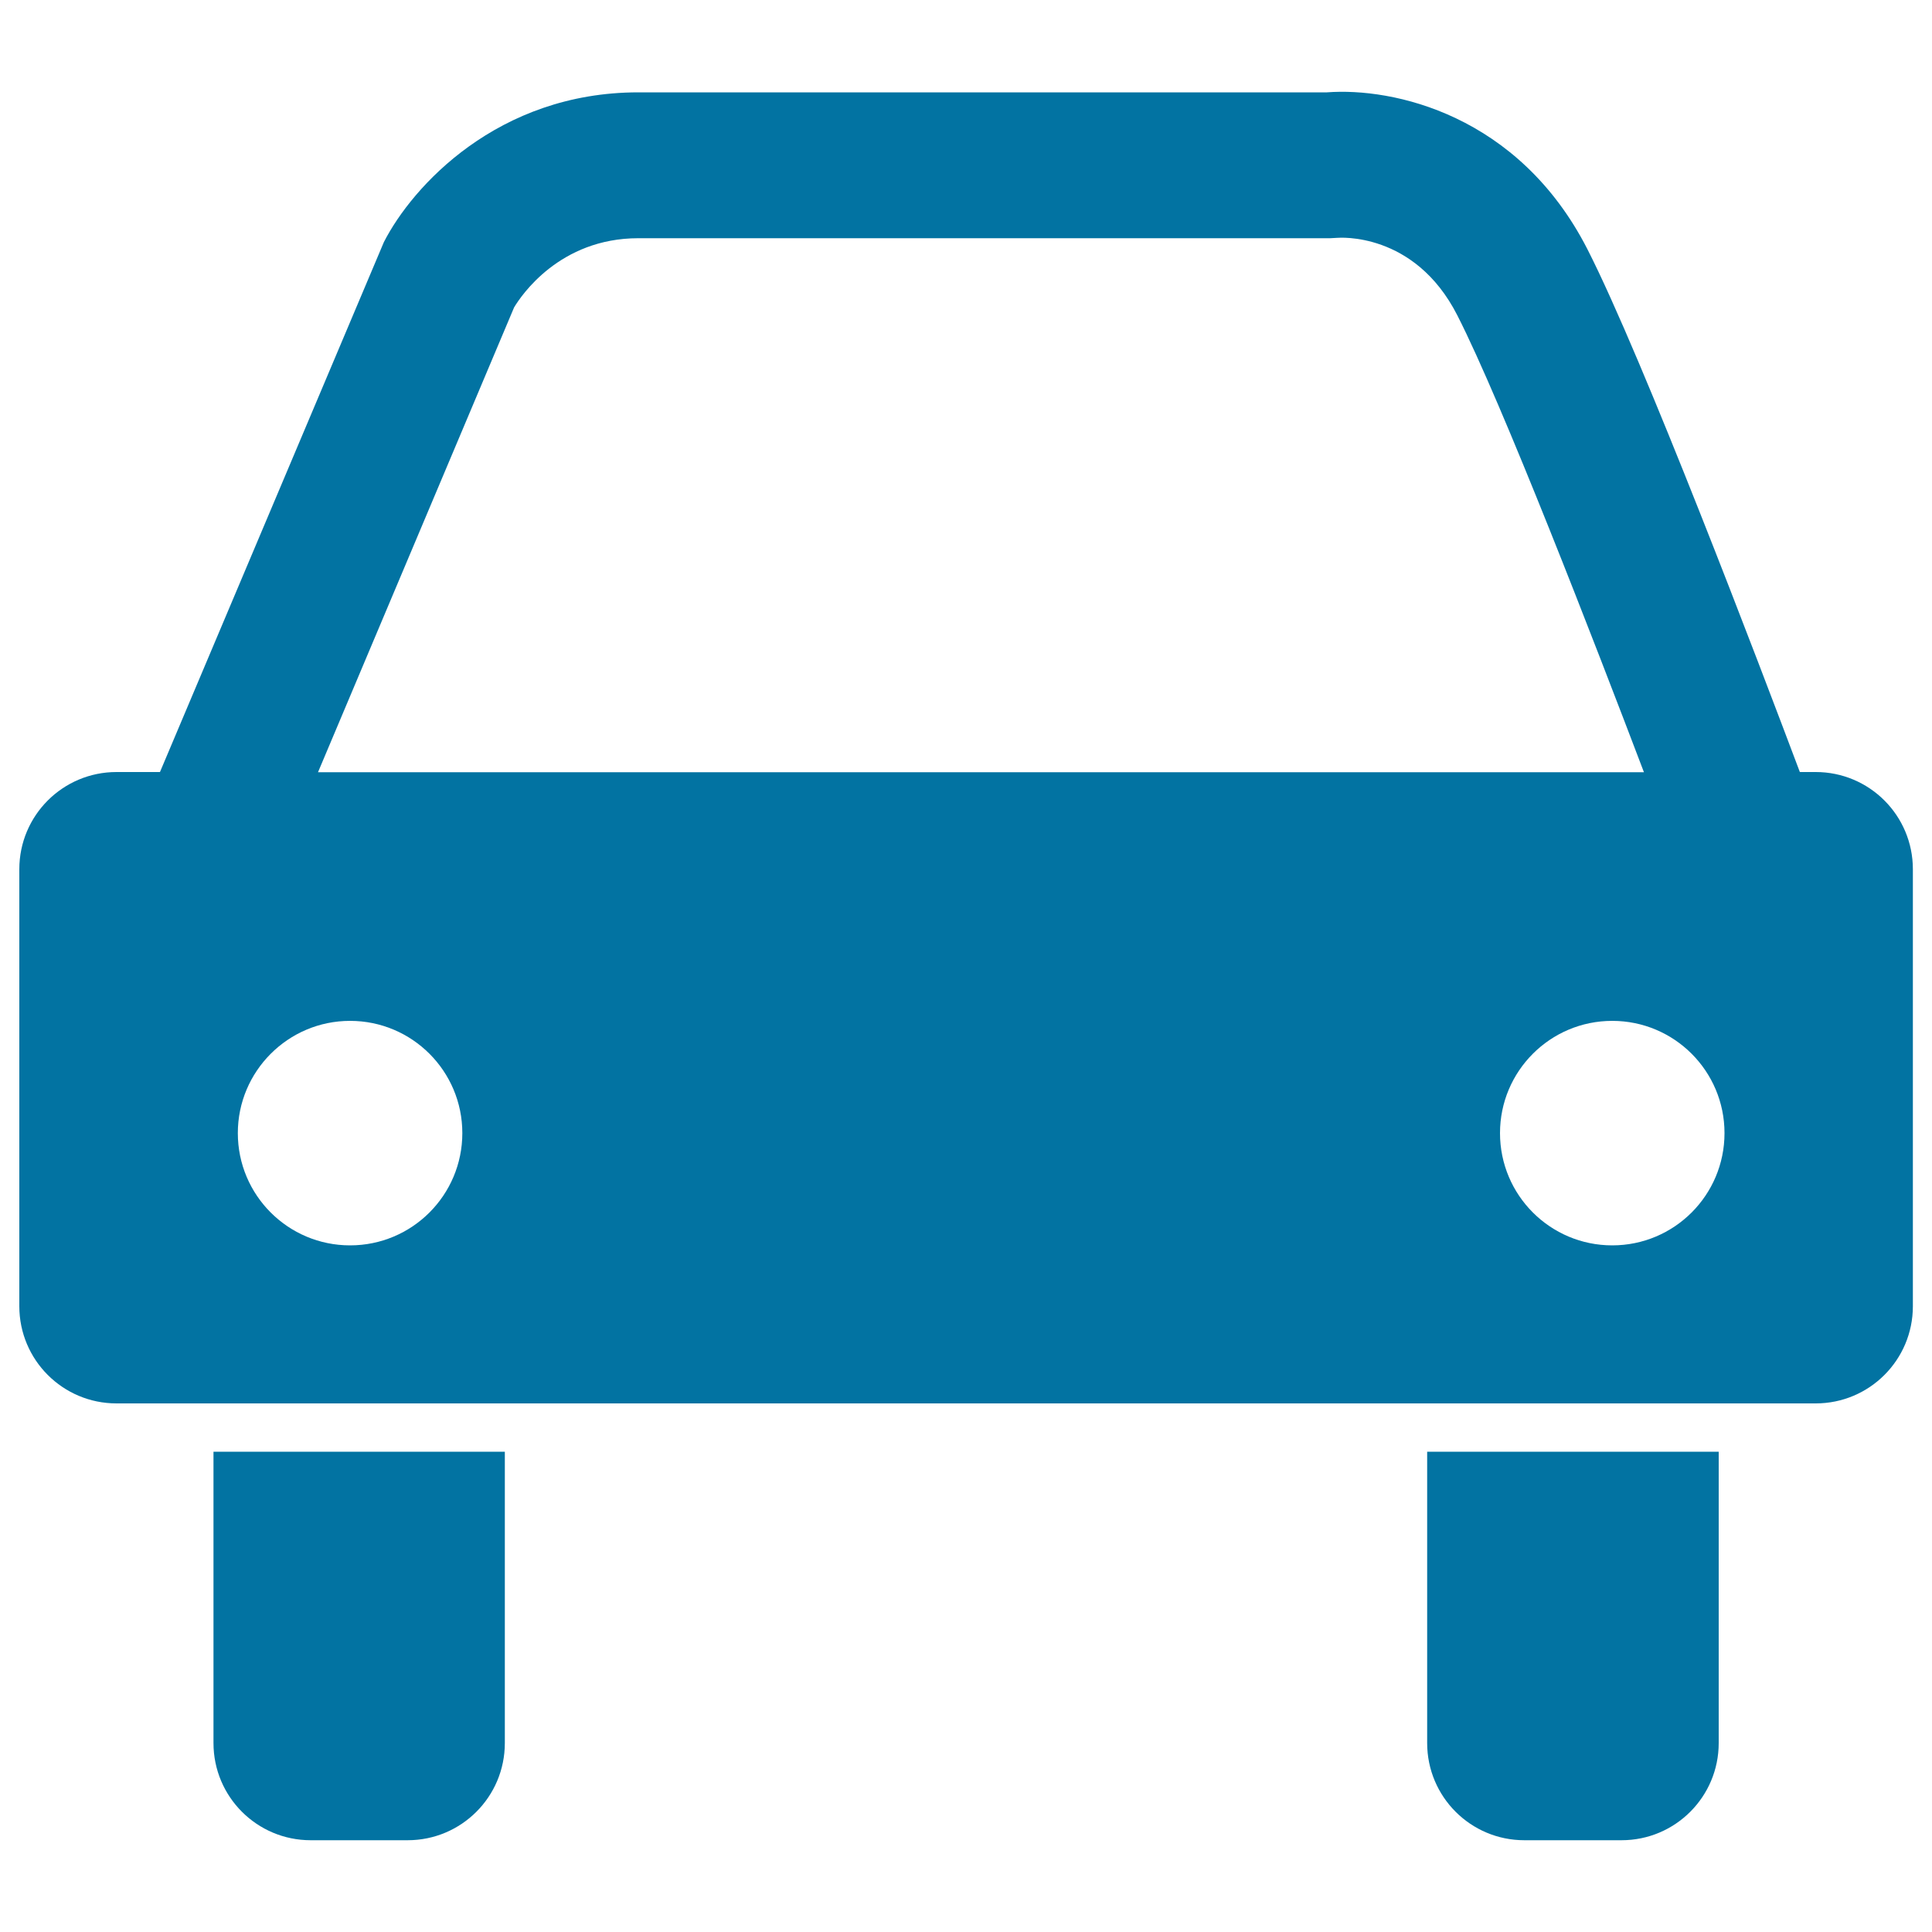 <svg xmlns="http://www.w3.org/2000/svg" viewBox="0 0 1000 1000" style="fill:#0273a2">
<title>Car Frontal View SVG icon</title>
<g><g><path d="M60.3,399.6c-27.8,0-50.3,22.5-50.3,50.3v226.2c0,27.8,22.5,50.3,50.3,50.3h879.5c27.8,0,50.3-22.5,50.3-50.3V449.9c0-27.8-22.5-50.3-50.3-50.3h-8.2c-21-55.8-81.1-214-110-270.7C785.9,59.2,721,45.2,686.8,47.8H330.4c-72.8,0-117,48.7-131.7,77.5L82.8,399.6H60.3z M892.6,586.5c0,32.1-26,58.1-58.1,58.1c-32.1,0-58.1-26-58.1-58.1c0-32.1,26-58.1,58.1-58.1C866.6,528.4,892.6,554.4,892.6,586.5z M266.1,159.1c3.6-6,23.5-35.8,64.3-35.8h358.1l3.8-0.2c0.4,0,39.8-3.5,62,40.1c23.3,45.7,70.9,168.9,96.6,236.5H164.6L266.1,159.1z M181.2,528.4c32.1,0,58.1,26,58.1,58.1c0,32.1-26,58.1-58.1,58.1s-58.1-26-58.1-58.1C123.1,554.5,149.1,528.4,181.2,528.4z"/><path d="M160.8,952.5H211c27.8,0,50.3-22.5,50.3-50.3V751.4H110.5v150.8C110.5,930,133,952.5,160.8,952.5z"/><path d="M789,952.5h50.3c27.8,0,50.3-22.5,50.3-50.3V751.4H738.7v150.8C738.7,930,761.2,952.5,789,952.5z"/></g></g>
</svg>